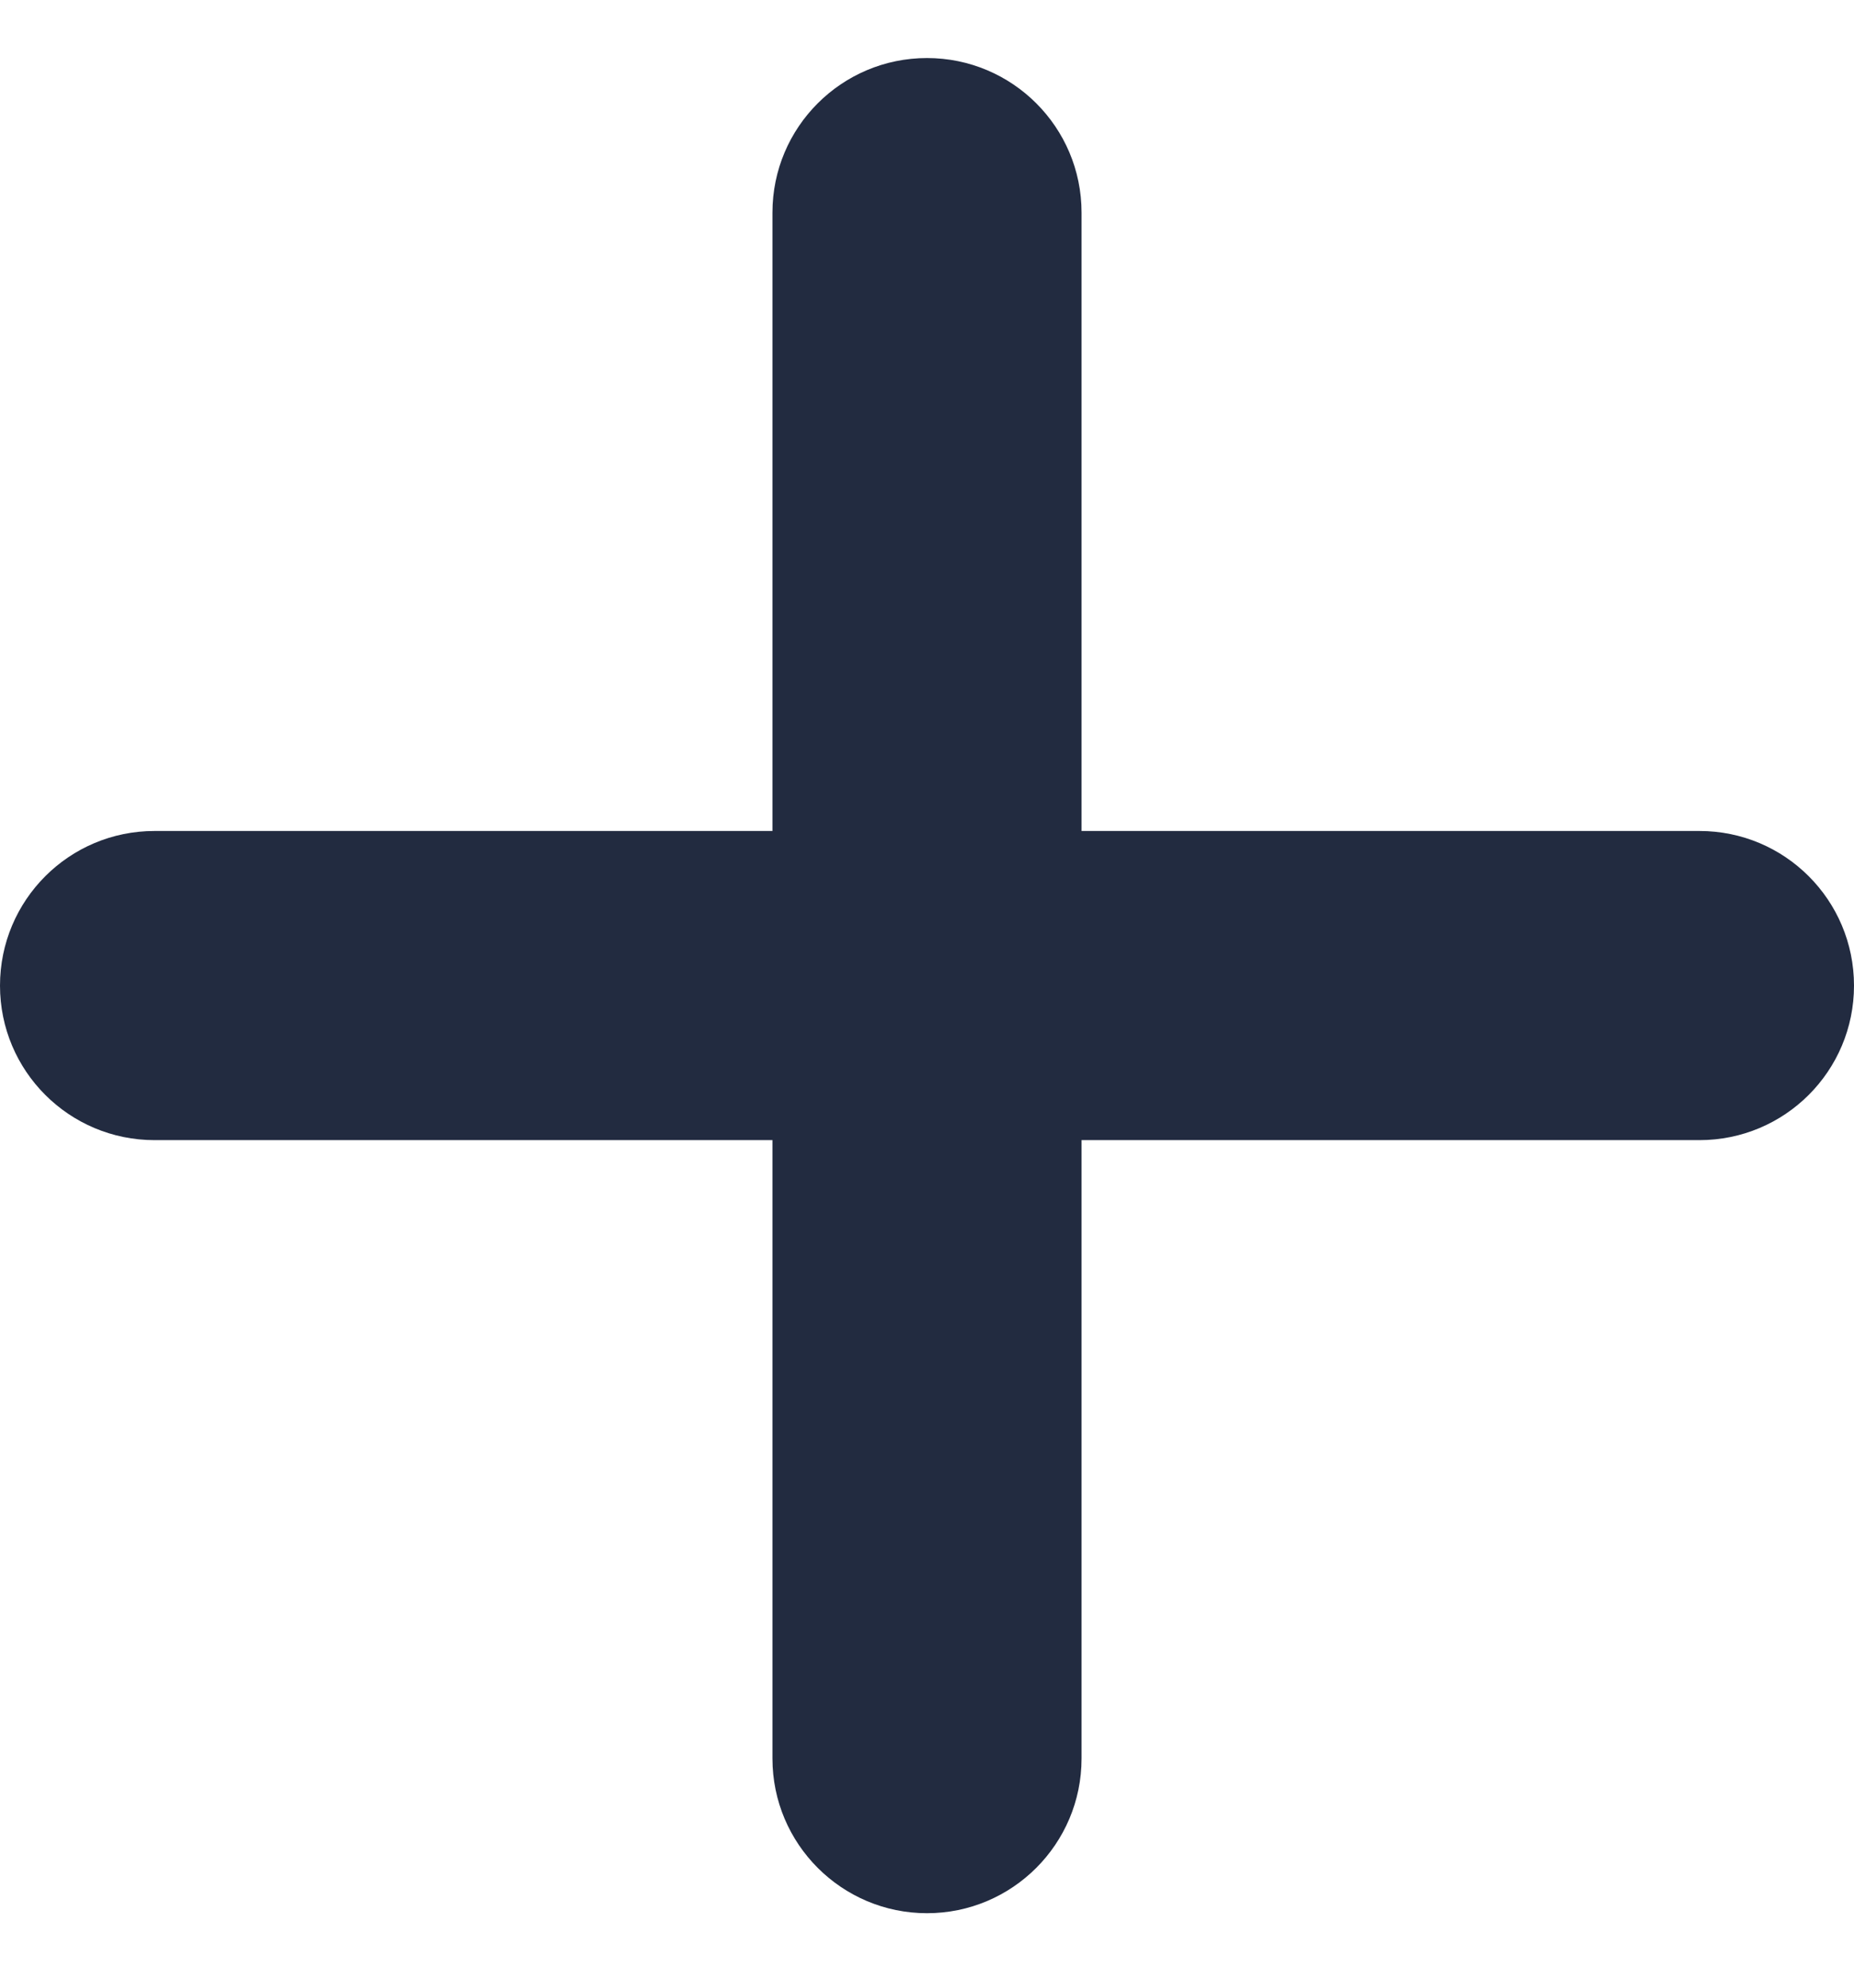 <svg width="14" height="15" viewBox="0 0 14 15" fill="none" xmlns="http://www.w3.org/2000/svg">
    <path fill-rule="evenodd" clip-rule="evenodd" d="M5.833 6.271V1.604C5.833 0.96 6.356 0.438 7 0.438C7.644 0.438 8.167 0.96 8.167 1.604V6.271H12.833C13.478 6.271 14 6.793 14 7.438C14 8.082 13.478 8.604 12.833 8.604H8.167V13.271C8.167 13.915 7.644 14.438 7 14.438C6.356 14.438 5.833 13.915 5.833 13.271V8.604H1.167C0.522 8.604 0 8.082 0 7.438C0 6.793 0.522 6.271 1.167 6.271H5.833Z" fill="#222B40"/>
</svg>